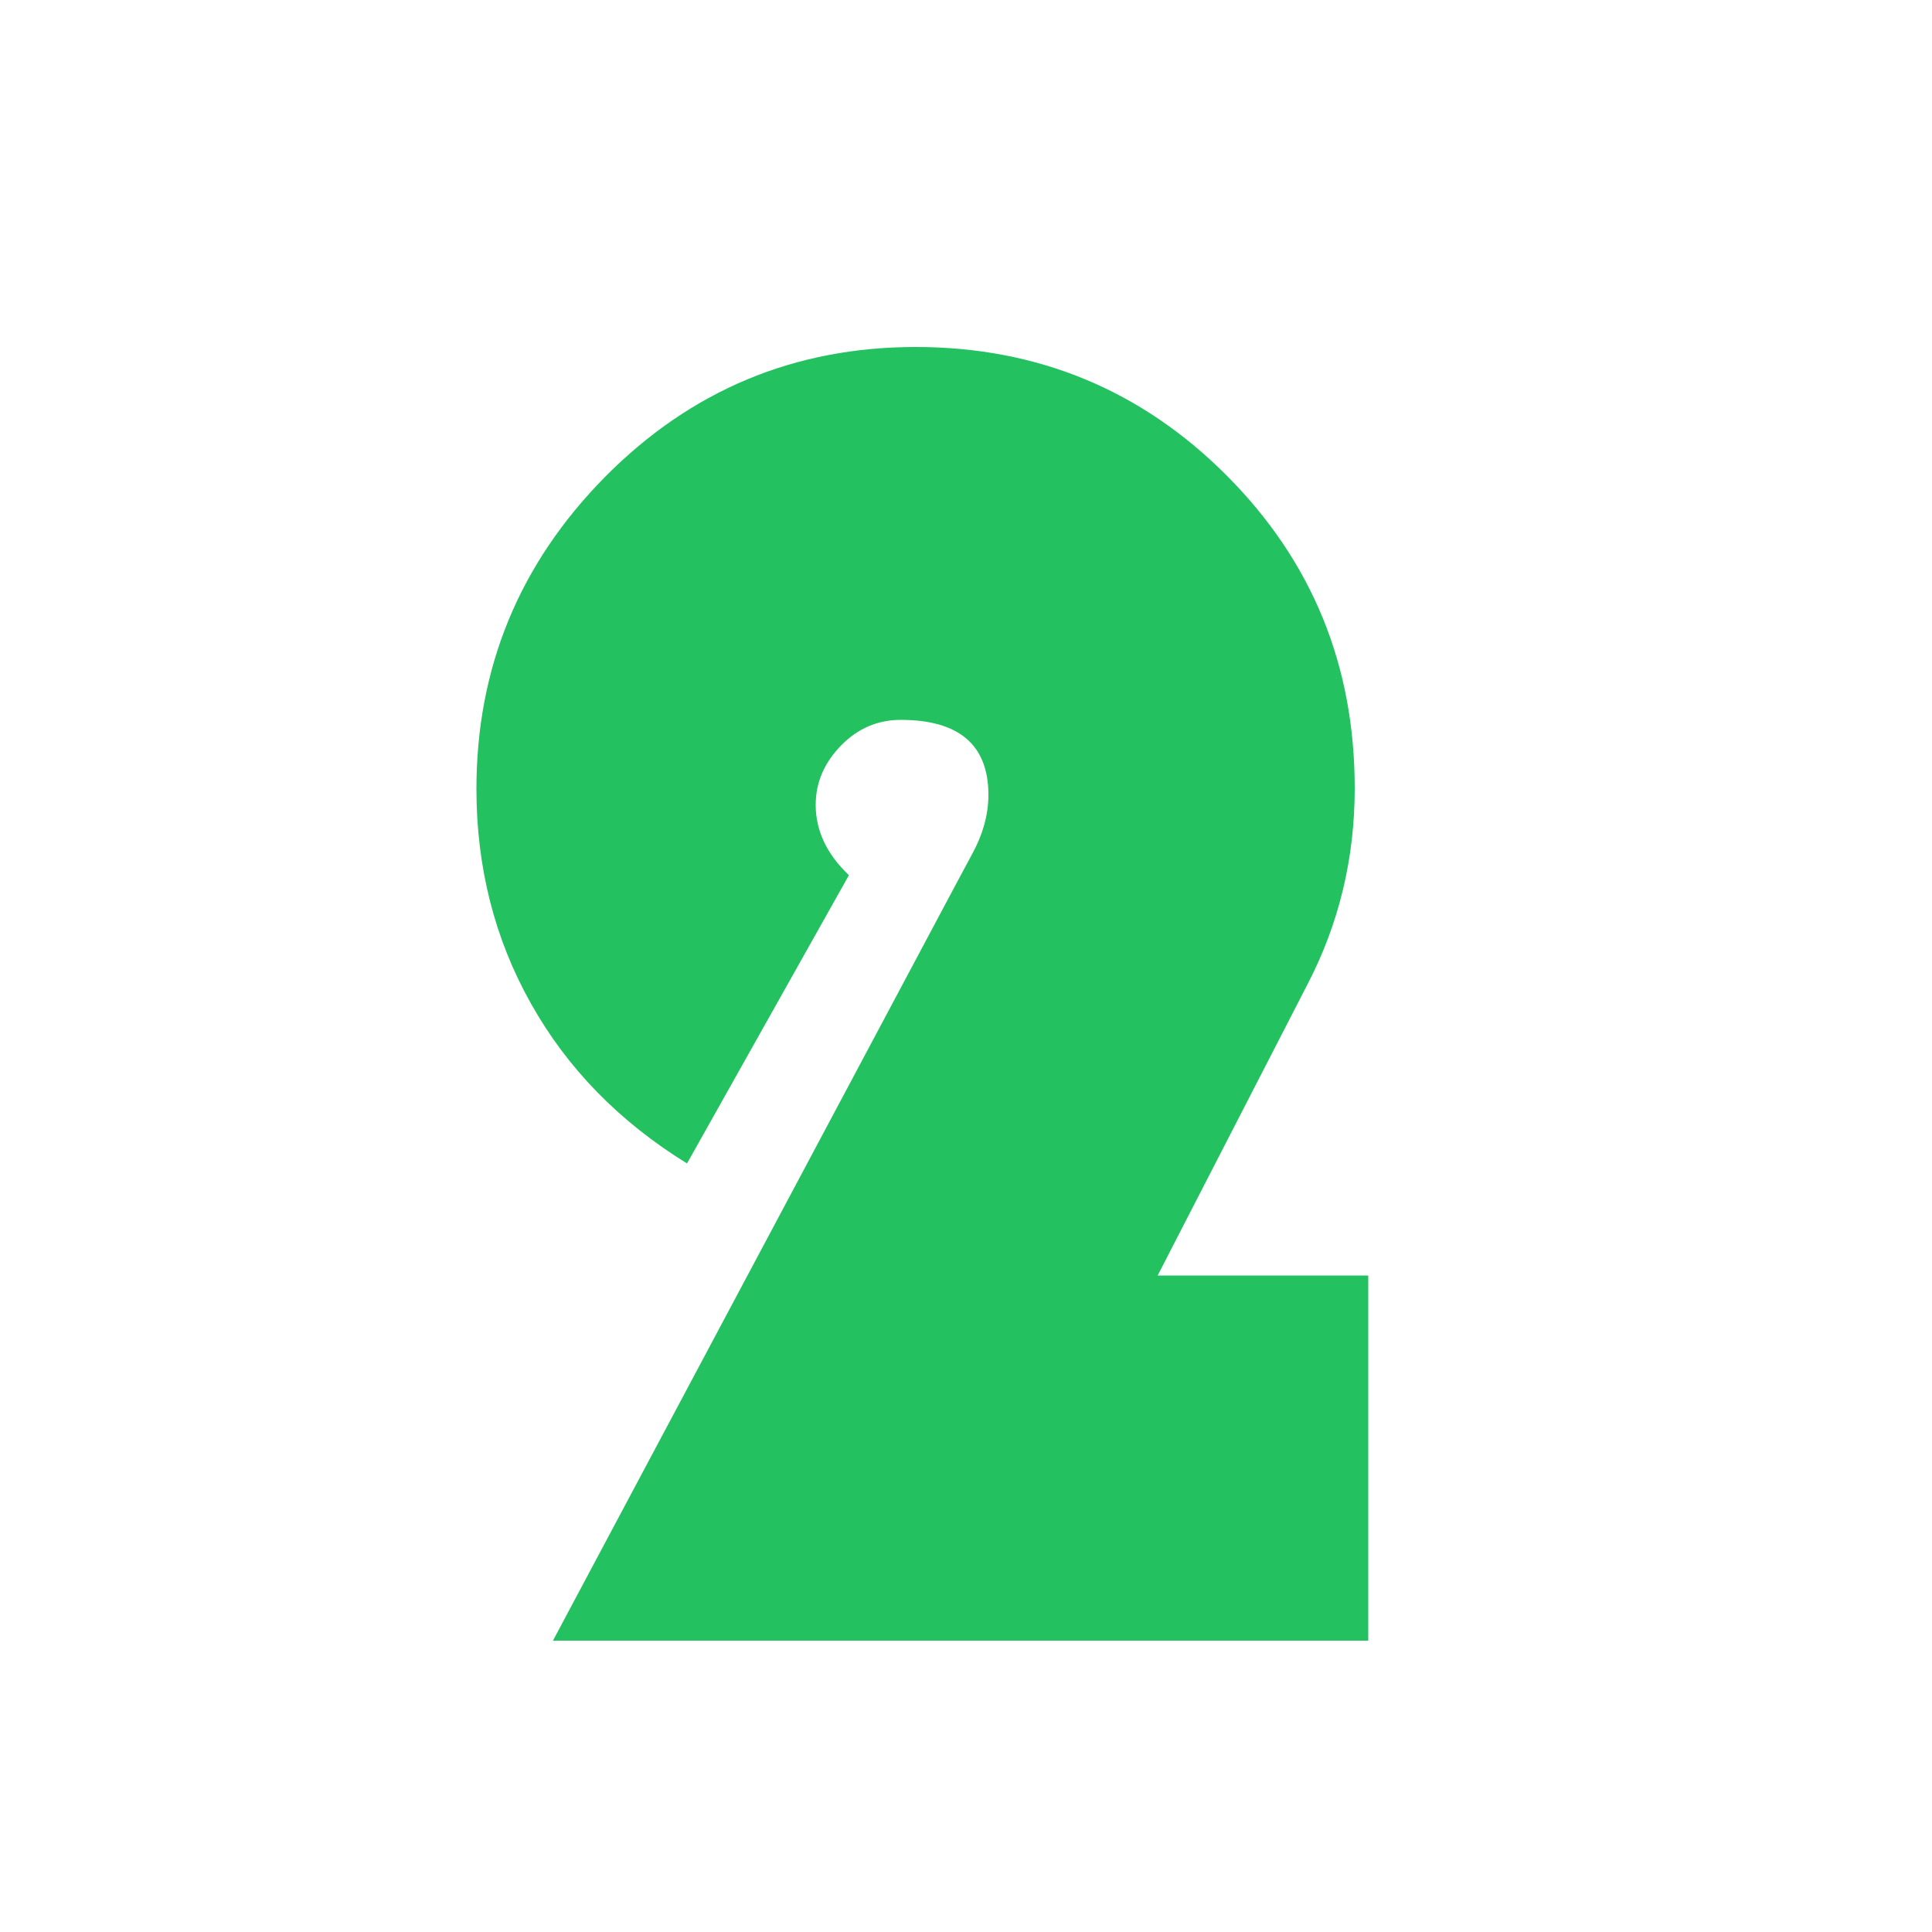 <?xml version="1.0" encoding="UTF-8"?>
<svg id="_レイヤー_2" data-name="レイヤー_2" xmlns="http://www.w3.org/2000/svg" viewBox="0 0 50 50">
  <defs>
    <style>
      .cls-1 {
        fill: #23c160;
      }

      .cls-2 {
        fill: none;
      }
    </style>
  </defs>
  <g id="_テキスト" data-name="テキスト">
    <g>
      <path class="cls-1" d="M35.41,33.01v9.45H14.31l10.48-19.67.36-.67c.29-.53.43-1.04.43-1.55,0-1.29-.76-1.94-2.27-1.94-.59,0-1.11.22-1.54.66s-.66.95-.66,1.54c0,.67.29,1.28.86,1.82l-4.19,7.46c-1.75-1.08-3.1-2.46-4.04-4.14-.94-1.67-1.41-3.53-1.41-5.55,0-3.14,1.11-5.83,3.33-8.08,2.22-2.24,4.9-3.36,8.04-3.36s5.84,1.11,8.05,3.33c2.21,2.22,3.31,4.91,3.31,8.09,0,1.82-.41,3.51-1.22,5.07l-3.88,7.54h5.46Z"/>
      <rect class="cls-2" width="50" height="50"/>
    </g>
  </g>
</svg>